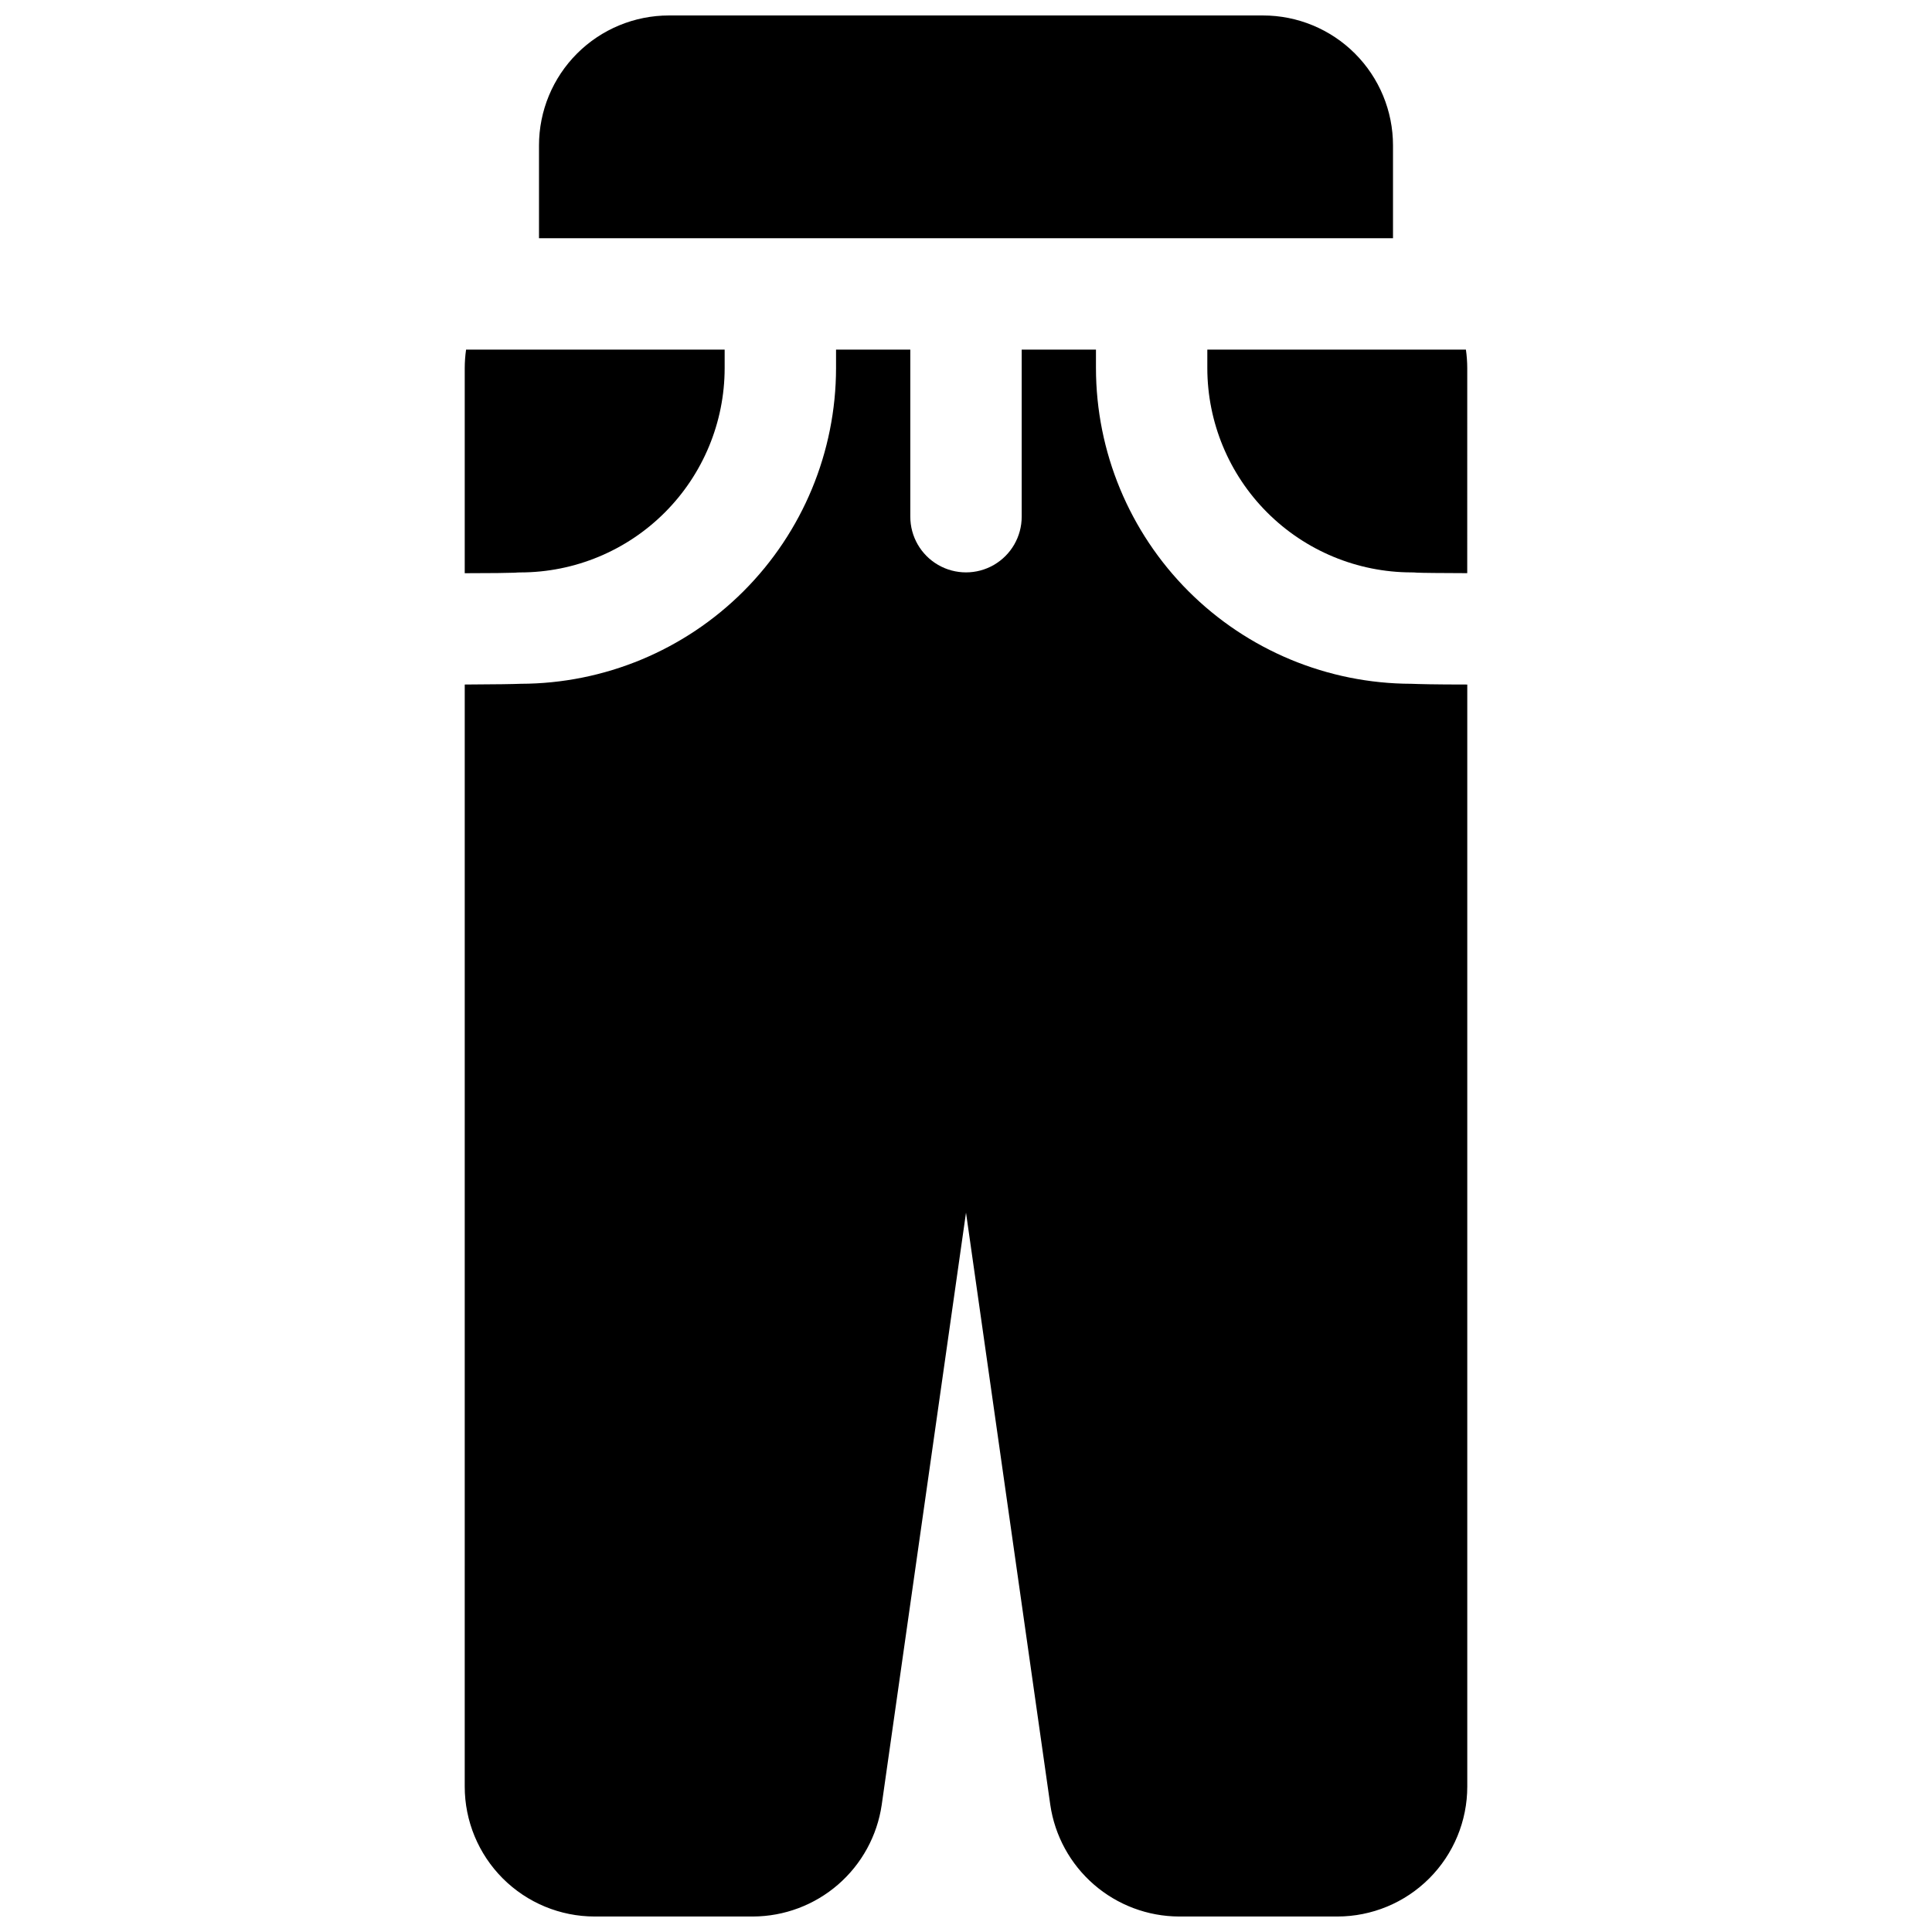 <?xml version="1.0" encoding="UTF-8"?>
<!-- Uploaded to: SVG Repo, www.svgrepo.com, Generator: SVG Repo Mixer Tools -->
<svg width="800px" height="800px" version="1.1" viewBox="144 144 512 512" xmlns="http://www.w3.org/2000/svg">
 <defs>
  <clipPath id="b">
   <path d="m267 236h266v415.9h-266z"/>
  </clipPath>
  <clipPath id="a">
   <path d="m286 148.09h228v59.906h-228z"/>
  </clipPath>
 </defs>
 <path d="m520.16 295.84c-0.129 0-0.324-0.051-0.59-0.07z"/>
 <path d="m532.48 236.65h-68.527v4.922c0.016 14.348 5.723 28.105 15.871 38.25 10.145 10.148 23.902 15.855 38.25 15.871 0.465-0.004 0.926 0.02 1.387 0.066 1.523 0.07 6.394 0.117 13.371 0.137l0.004-54.324c-0.004-1.645-0.121-3.289-0.355-4.922z"/>
 <g clip-path="url(#b)">
  <path d="m434.44 241.57v-4.922h-19.68v44.281c0 5.273-2.812 10.148-7.379 12.781-4.566 2.637-10.195 2.637-14.762 0-4.566-2.633-7.379-7.508-7.379-12.781v-44.281h-19.68v4.922c-0.023 22.164-8.832 43.414-24.5 59.094-15.664 15.676-36.906 24.504-59.07 24.547-1.969 0.078-5.992 0.156-14.828 0.195l-0.004 292.05c0 9.133 3.629 17.891 10.09 24.352 6.457 6.457 15.219 10.086 24.352 10.086h41.969c8.285-0.035 16.281-3.039 22.535-8.469 6.258-5.43 10.359-12.922 11.559-21.121l22.34-156.94 22.336 156.94c1.199 8.199 5.301 15.691 11.559 21.121 6.258 5.43 14.254 8.434 22.535 8.469h41.969c9.133 0 17.895-3.629 24.352-10.086 6.461-6.461 10.09-15.219 10.09-24.352v-292.05c-8.855 0-12.871-0.117-14.828-0.195-22.164-0.043-43.41-8.871-59.074-24.547-15.664-15.68-24.477-36.93-24.5-59.094z"/>
 </g>
 <path d="m281.92 295.7c14.348-0.016 28.105-5.723 38.25-15.871 10.148-10.145 15.855-23.902 15.871-38.25v-4.922h-68.527c-0.23 1.633-0.352 3.277-0.355 4.922v54.328c6.977 0 11.809-0.07 13.371-0.137l0.004-0.004c0.461-0.047 0.922-0.07 1.387-0.066z"/>
 <path d="m279.83 295.84 0.59-0.07c-0.266 0.02-0.473 0.047-0.59 0.07z"/>
 <g clip-path="url(#a)">
  <path d="m513.16 182.54c0-9.137-3.629-17.895-10.09-24.355-6.457-6.457-15.219-10.086-24.352-10.086h-157.44c-9.133 0-17.895 3.629-24.352 10.086-6.461 6.461-10.086 15.219-10.086 24.355v24.598h226.32z"/>
 </g>
</svg>